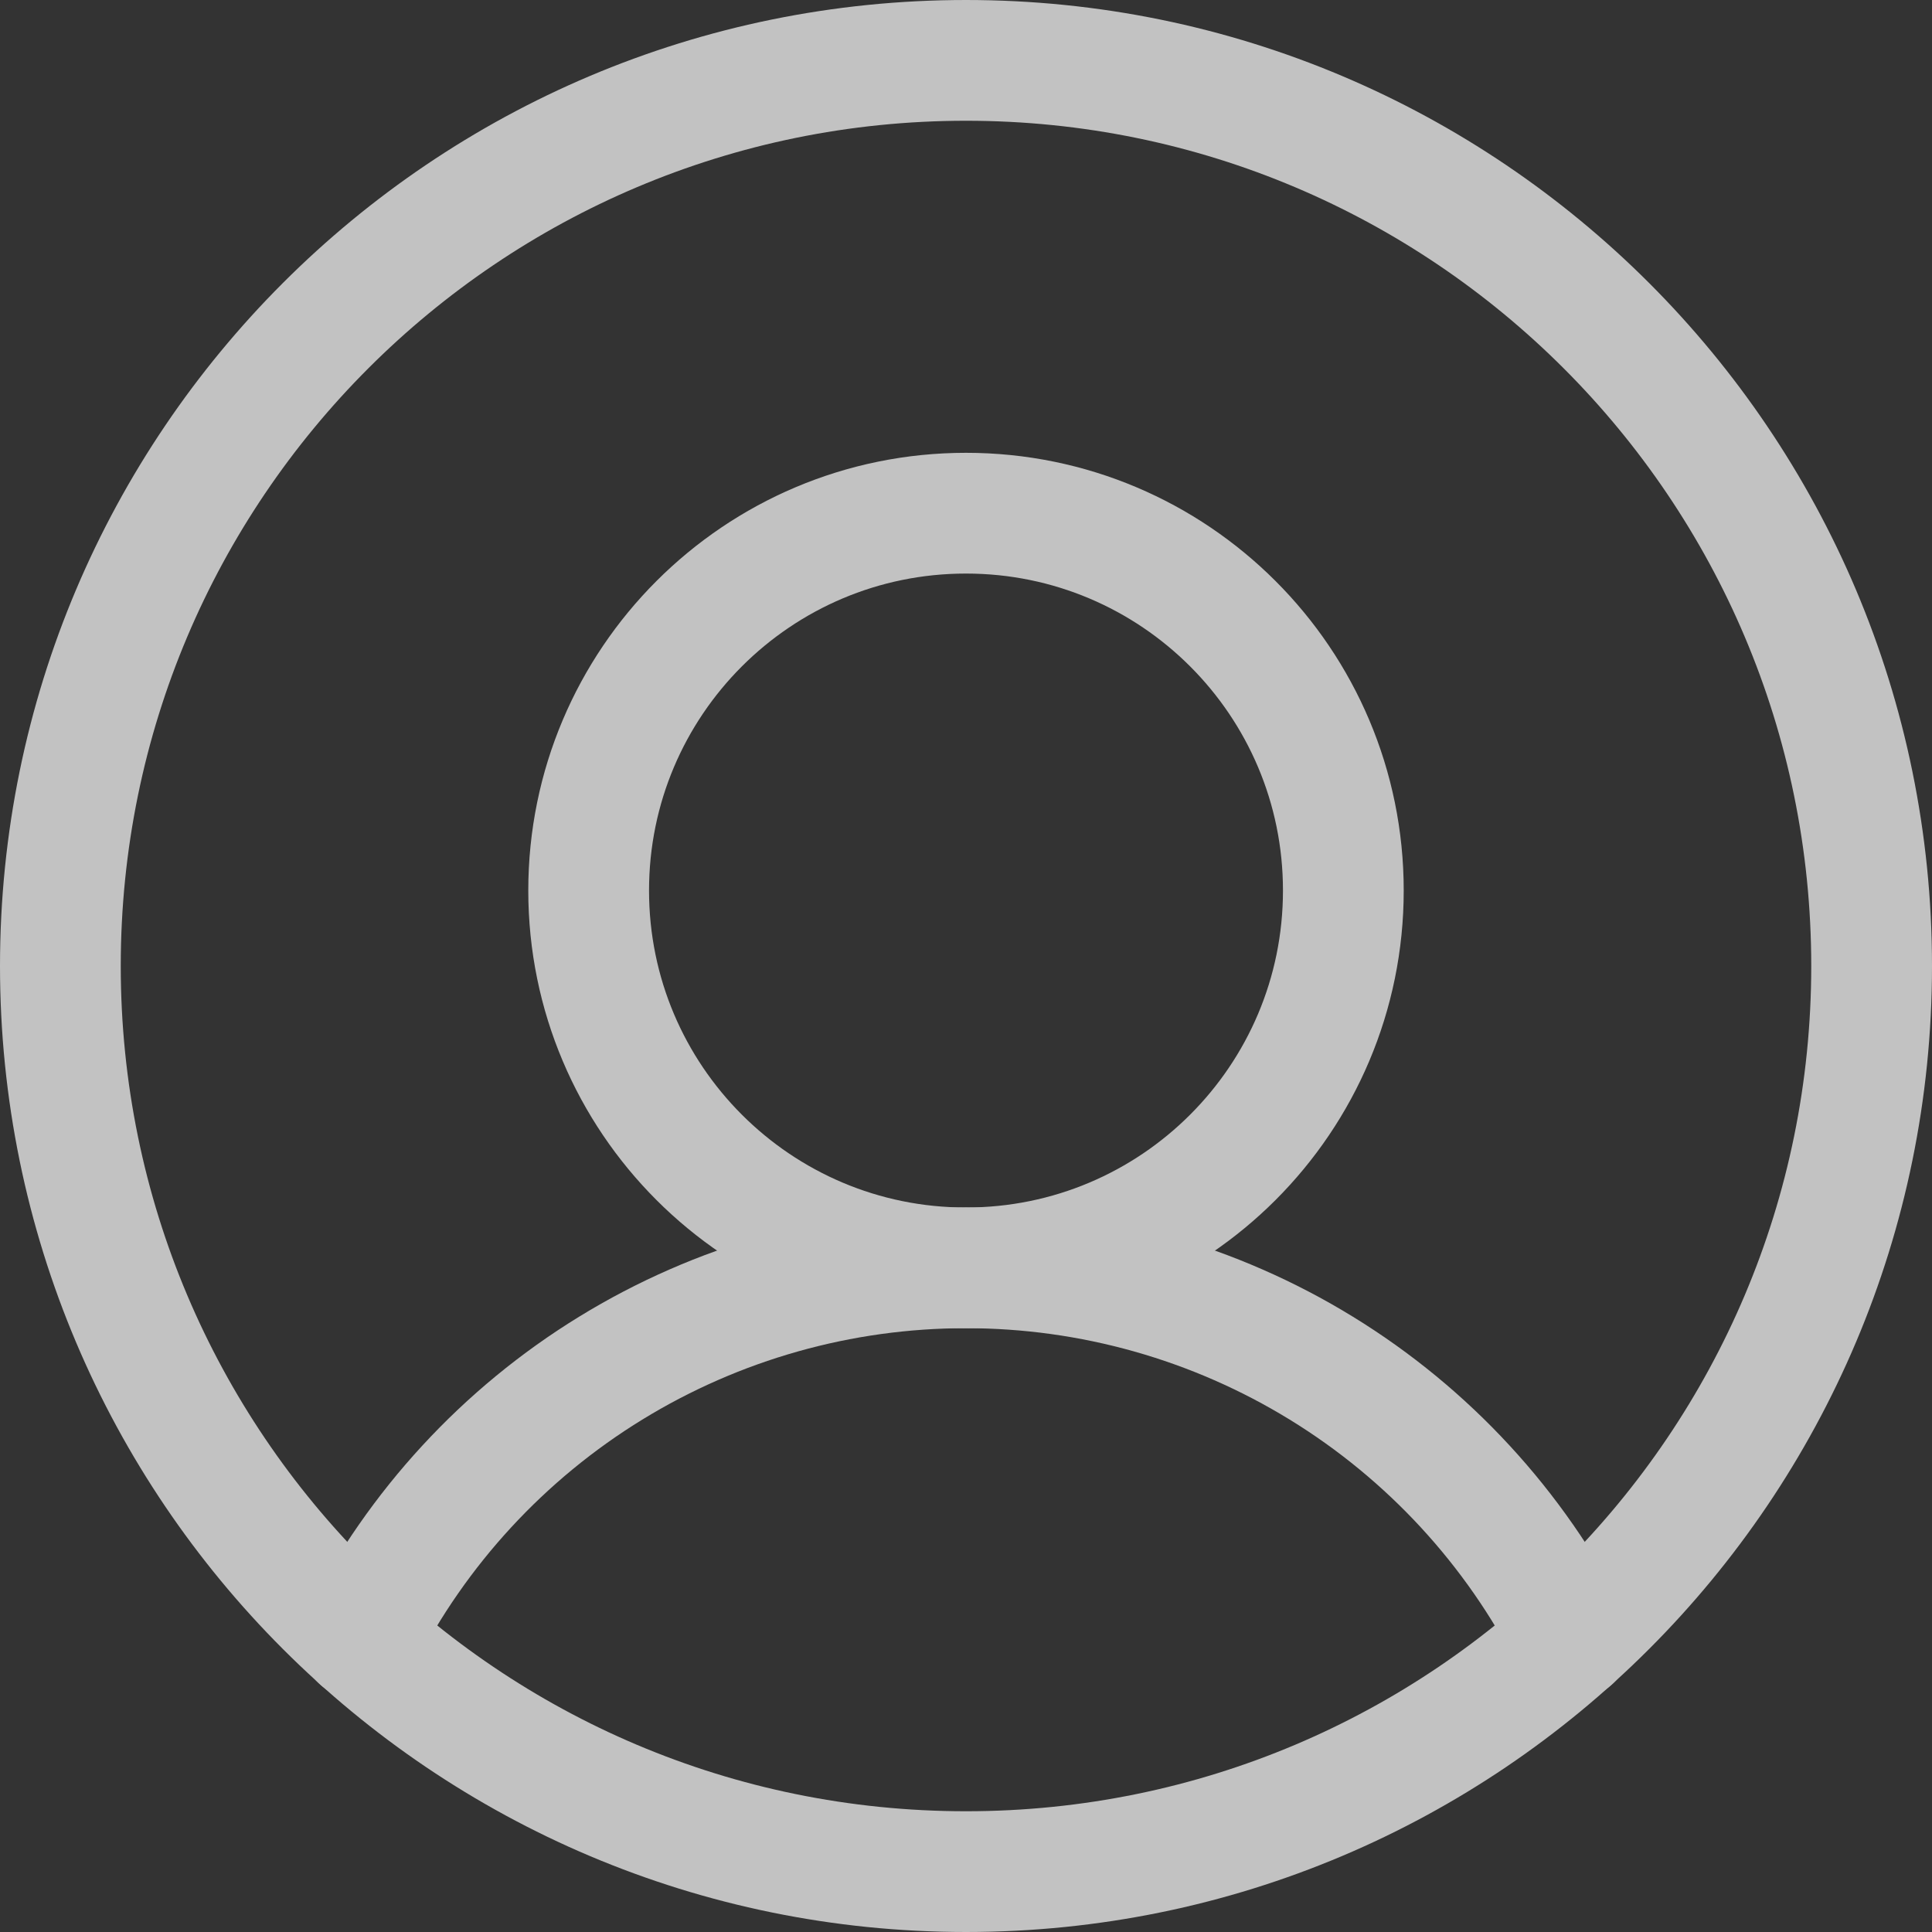 <svg width="32" height="32" viewBox="0 0 32 32" fill="none" xmlns="http://www.w3.org/2000/svg">
<rect x="0" y="0" width="32" height="32" fill="#333333" stroke="none"/>
<g opacity="0.7">
<path d="M16 31C24.284 31 31 24.284 31 16C31 7.716 24.284 1 16 1C7.716 1 1 7.716 1 16C1 24.284 7.716 31 16 31Z" stroke="white" stroke-width="2" stroke-linecap="round" stroke-linejoin="round"/>
<path d="M16 21C19.452 21 22.25 18.202 22.25 14.75C22.25 11.298 19.452 8.5 16 8.5C12.548 8.5 9.75 11.298 9.75 14.75C9.75 18.202 12.548 21 16 21Z" stroke="white" stroke-width="2" stroke-linecap="round" stroke-linejoin="round"/>
<path d="M5.969 27.156C6.909 25.304 8.344 23.748 10.115 22.661C11.886 21.574 13.922 20.999 16 20.999C18.078 20.999 20.114 21.574 21.885 22.661C23.656 23.748 25.091 25.304 26.031 27.156" stroke="white" stroke-width="2" stroke-linecap="round" stroke-linejoin="round"/>
</g>
</svg>

